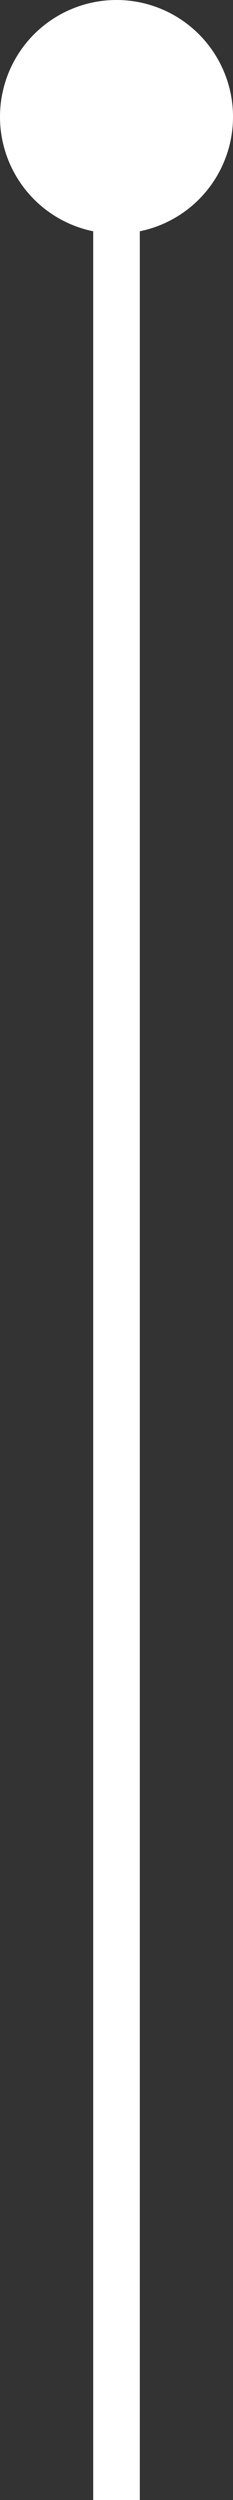 <svg id="Group_3735" data-name="Group 3735" xmlns="http://www.w3.org/2000/svg" width="5" height="53.5" viewBox="0 0 5 53.5">
  <rect x="0" y="0" width="5" height="53.5" fill="#333333" stroke="none"/>
  <line id="Line_210" data-name="Line 210" y2="51" transform="translate(2.5 2.5)" fill="none" stroke="#fff" stroke-width="1"/>
  <circle id="Ellipse_92" data-name="Ellipse 92" cx="2.5" cy="2.5" r="2.5" fill="#fff"/>
</svg>
